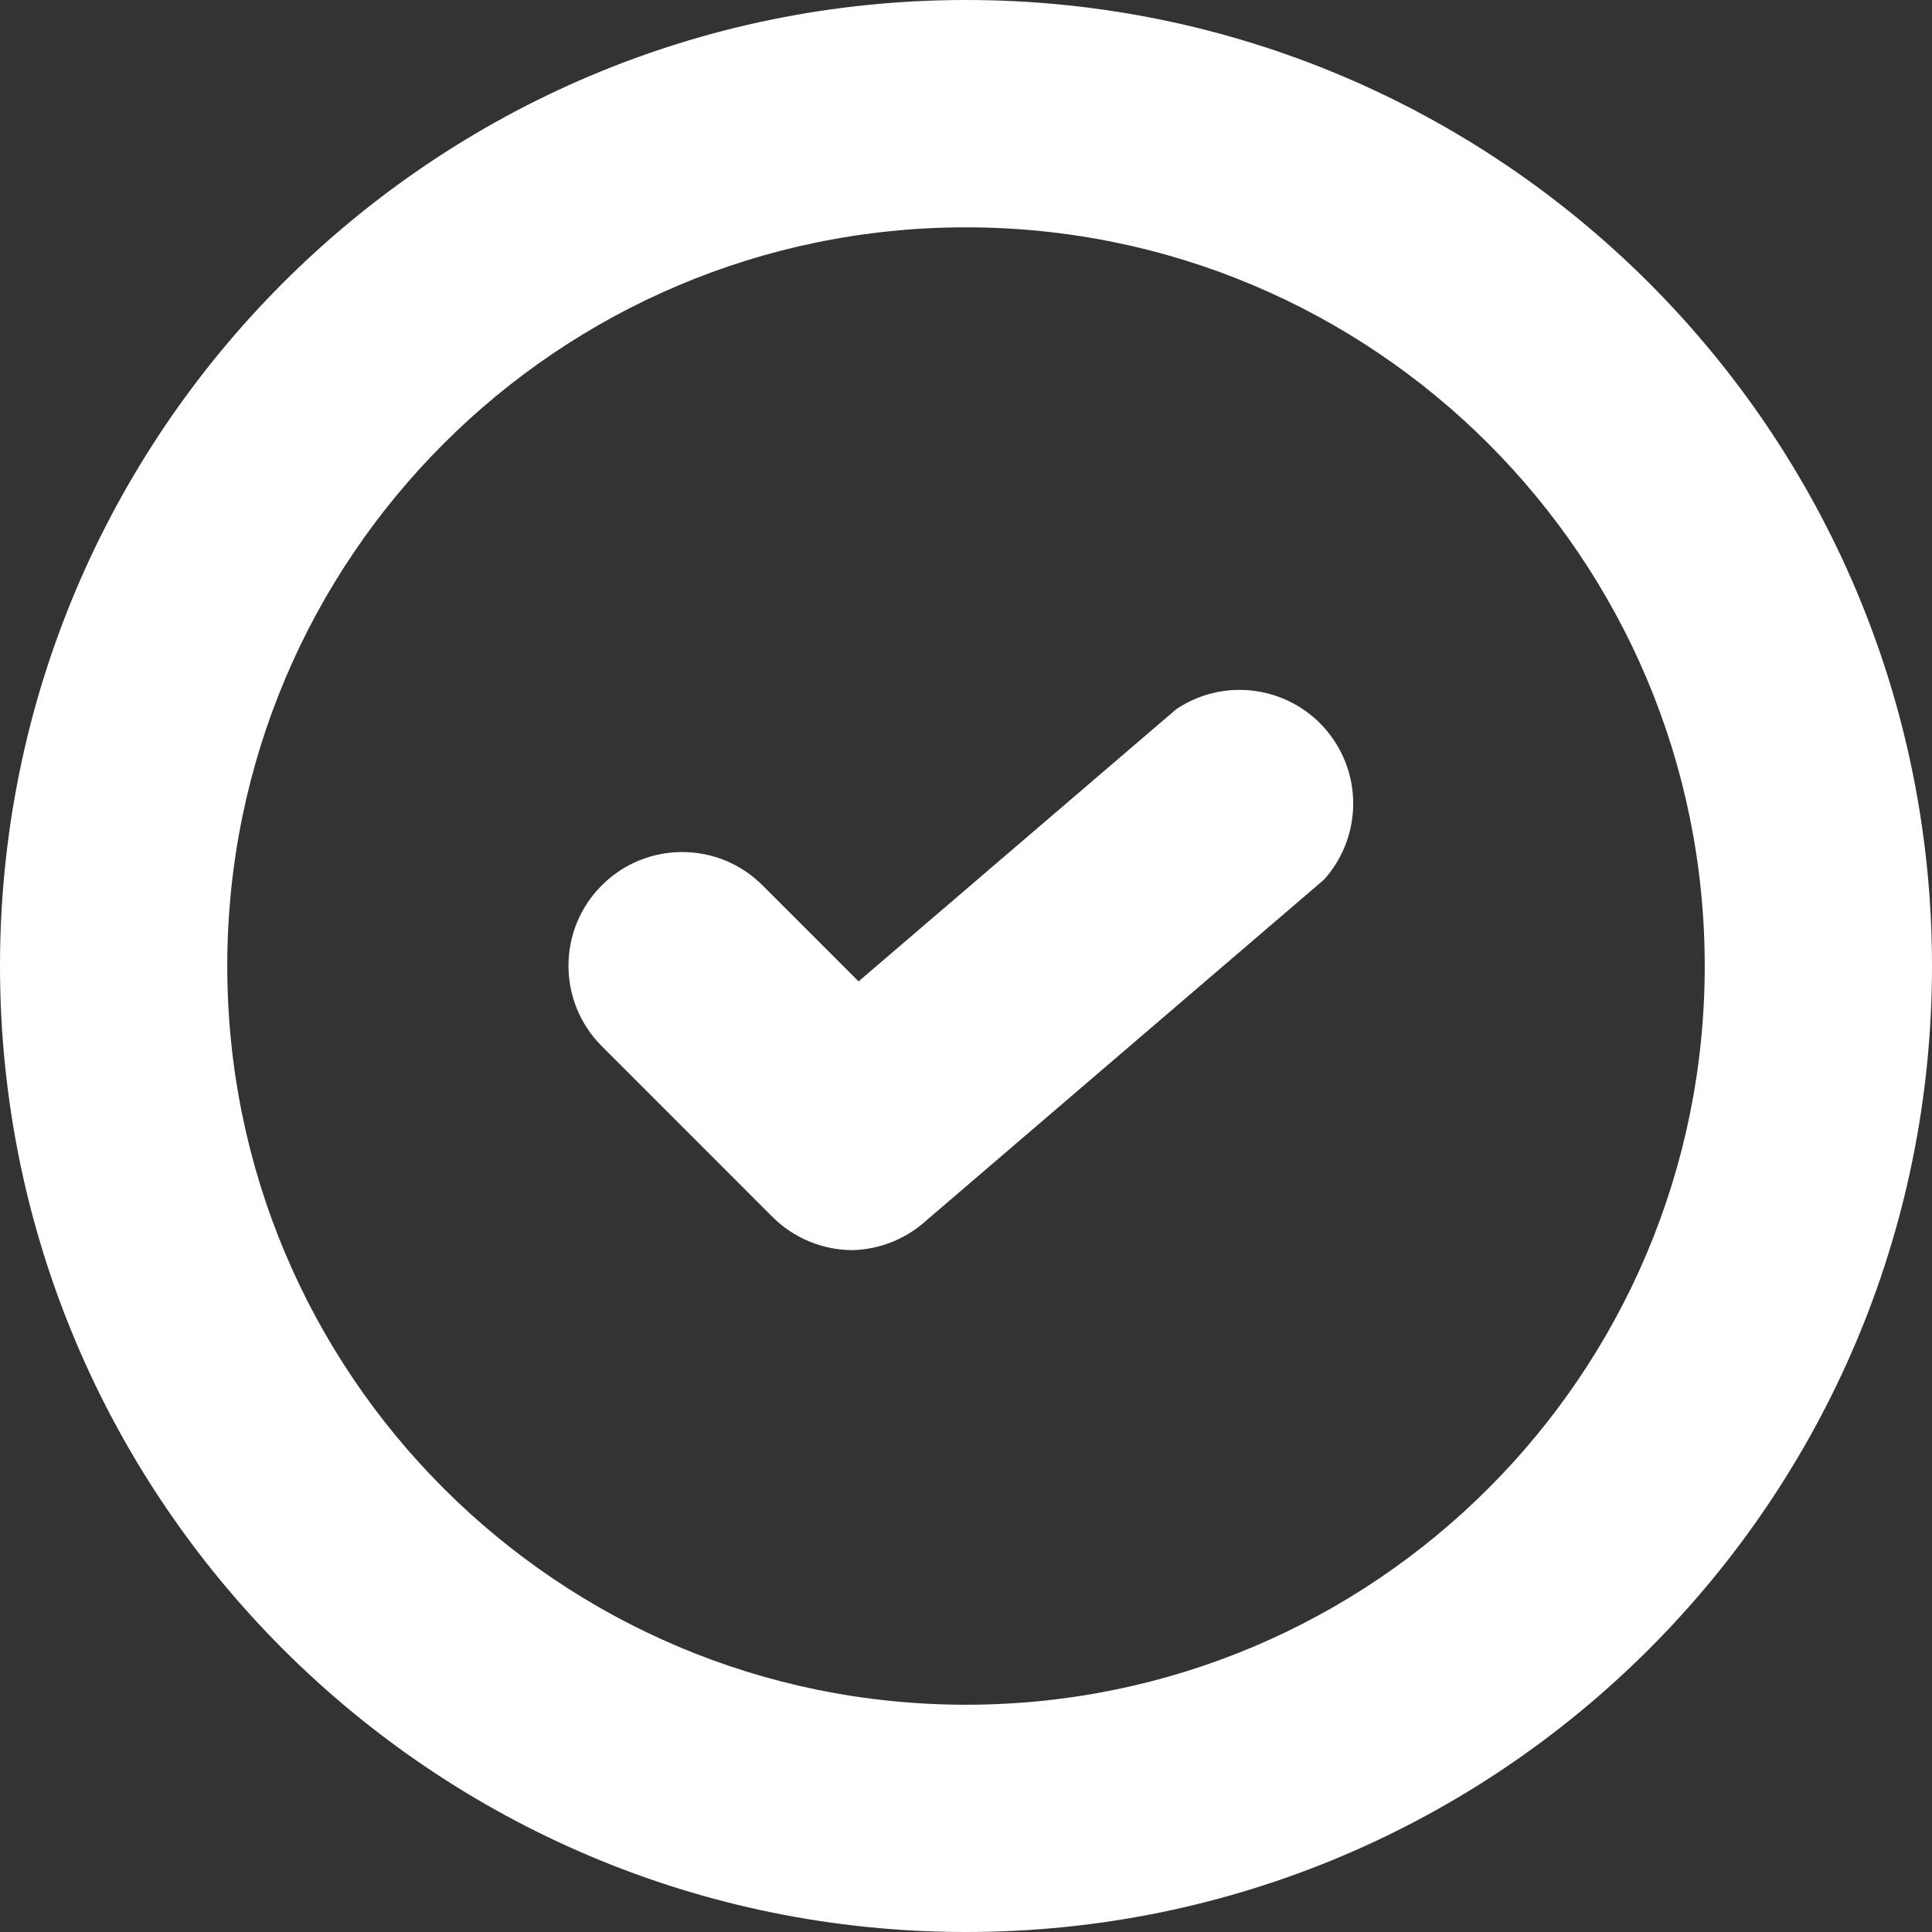 <?xml version="1.0" encoding="UTF-8"?> <svg xmlns="http://www.w3.org/2000/svg" width="30" height="30" viewBox="0 0 30 30" fill="none"><rect x="0" y="0" width="30" height="30" fill="#333333" stroke="none"/> <g clip-path="url(#clip0)"> <path d="M13.235 19.412C12.768 19.41 12.32 19.223 11.991 18.892L9.344 16.244C8.655 15.555 8.655 14.437 9.344 13.748C10.033 13.058 11.152 13.058 11.841 13.748L13.332 15.239L18.265 11.012C19.074 10.469 20.17 10.685 20.713 11.494C21.164 12.166 21.1 13.058 20.559 13.659L14.382 18.953C14.067 19.239 13.661 19.402 13.235 19.412Z" fill="white"></path> <path d="M15 30C6.716 30 0 23.285 0 15.001C0 6.716 6.716 0 15 0C23.284 0 30 6.716 30 15.001C30 23.285 23.284 30 15 30ZM15 3.53C8.665 3.53 3.529 8.665 3.529 15.001C3.529 21.336 8.665 26.471 15 26.471C21.335 26.471 26.471 21.336 26.471 15.001C26.471 8.665 21.335 3.53 15 3.53Z" fill="white"></path> </g> <defs> <clipPath id="clip0"> <rect width="30" height="30" fill="white" transform="translate(0 0)"></rect> </clipPath> </defs> </svg> 
